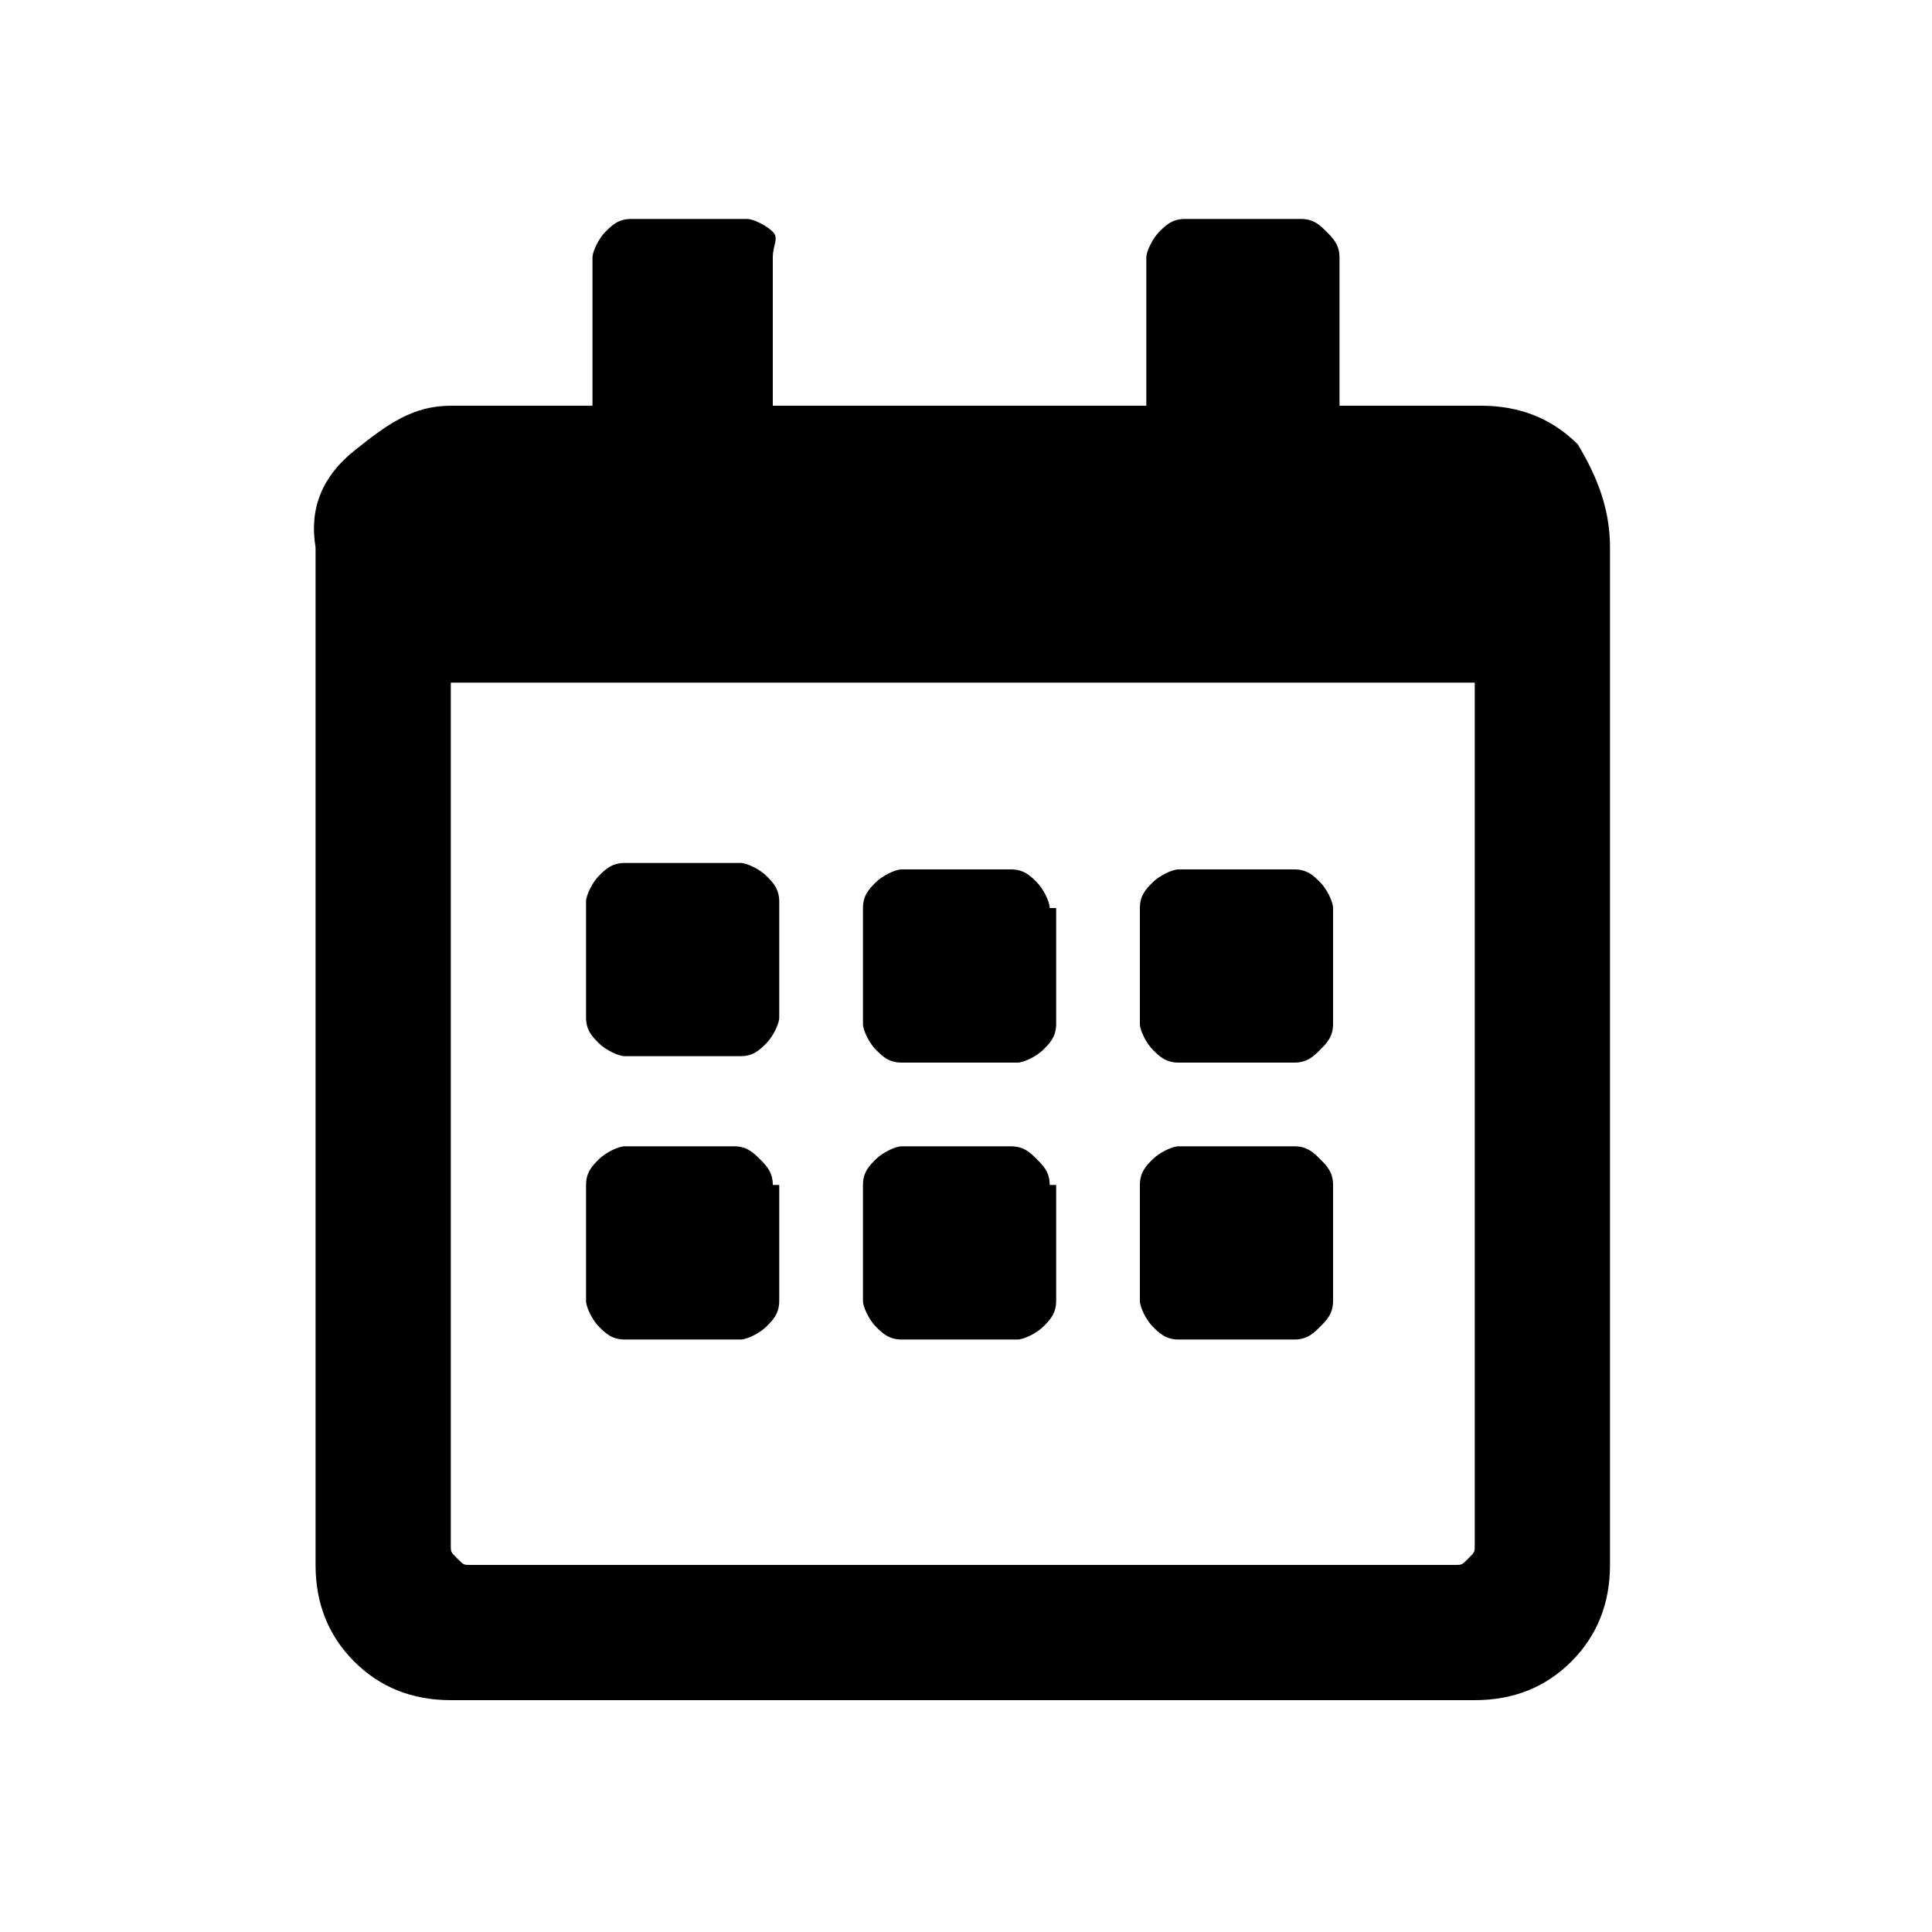 <?xml version="1.0" encoding="utf-8"?>
<!-- Generator: Adobe Illustrator 23.0.2, SVG Export Plug-In . SVG Version: 6.00 Build 0)  -->
<svg version="1.1" id="Layer_1" xmlns="http://www.w3.org/2000/svg" xmlns:xlink="http://www.w3.org/1999/xlink" x="0px" y="0px"
	 viewBox="0 0 30 30" style="enable-background:new 0 0 30 30;" xml:space="preserve">
<g>
	<path d="M25,24.3c0,0.6-0.2,1.1-0.6,1.5c-0.4,0.4-0.9,0.6-1.5,0.6H7c-0.6,0-1.1-0.2-1.5-0.6c-0.4-0.4-0.6-0.9-0.6-1.5V8.5
		C4.8,7.9,5,7.4,5.5,7S6.4,6.3,7,6.3h2.2V4c0-0.1,0.1-0.3,0.2-0.4s0.2-0.2,0.4-0.2h1.8c0.1,0,0.3,0.1,0.4,0.2S12,3.8,12,4v2.3h5.8V4
		c0-0.1,0.1-0.3,0.2-0.4c0.1-0.1,0.2-0.2,0.4-0.2h1.8c0.2,0,0.3,0.1,0.4,0.2c0.1,0.1,0.2,0.2,0.2,0.4v2.3h2.2c0.6,0,1.1,0.2,1.5,0.6
		C24.8,7.4,25,7.9,25,8.5V24.3z M22.8,10.6H7V24c0,0.1,0,0.1,0.1,0.2c0.1,0.1,0.1,0.1,0.2,0.1h15.3c0.1,0,0.1,0,0.2-0.1
		c0.1-0.1,0.1-0.1,0.1-0.2V10.6z M9.7,16.4c-0.1,0-0.3-0.1-0.4-0.2c-0.1-0.1-0.2-0.2-0.2-0.4v-1.8c0-0.1,0.1-0.3,0.2-0.4
		s0.2-0.2,0.4-0.2h1.8c0.1,0,0.3,0.1,0.4,0.2s0.2,0.2,0.2,0.4v1.8c0,0.1-0.1,0.3-0.2,0.4c-0.1,0.1-0.2,0.2-0.4,0.2H9.7z M12,18.4
		c0-0.2-0.1-0.3-0.2-0.4c-0.1-0.1-0.2-0.2-0.4-0.2H9.7c-0.1,0-0.3,0.1-0.4,0.2c-0.1,0.1-0.2,0.2-0.2,0.4v1.8c0,0.1,0.1,0.3,0.2,0.4
		c0.1,0.1,0.2,0.2,0.4,0.2h1.8c0.1,0,0.3-0.1,0.4-0.2c0.1-0.1,0.2-0.2,0.2-0.4V18.4z M16.3,14.1c0-0.1-0.1-0.3-0.2-0.4
		c-0.1-0.1-0.2-0.2-0.4-0.2H14c-0.1,0-0.3,0.1-0.4,0.2s-0.2,0.2-0.2,0.4v1.8c0,0.1,0.1,0.3,0.2,0.4c0.1,0.1,0.2,0.2,0.4,0.2h1.8
		c0.1,0,0.3-0.1,0.4-0.2c0.1-0.1,0.2-0.2,0.2-0.4V14.1z M16.3,18.4c0-0.2-0.1-0.3-0.2-0.4c-0.1-0.1-0.2-0.2-0.4-0.2H14
		c-0.1,0-0.3,0.1-0.4,0.2c-0.1,0.1-0.2,0.2-0.2,0.4v1.8c0,0.1,0.1,0.3,0.2,0.4c0.1,0.1,0.2,0.2,0.4,0.2h1.8c0.1,0,0.3-0.1,0.4-0.2
		c0.1-0.1,0.2-0.2,0.2-0.4V18.4z M20.7,14.1c0-0.1-0.1-0.3-0.2-0.4c-0.1-0.1-0.2-0.2-0.4-0.2h-1.8c-0.1,0-0.3,0.1-0.4,0.2
		c-0.1,0.1-0.2,0.2-0.2,0.4v1.8c0,0.1,0.1,0.3,0.2,0.4c0.1,0.1,0.2,0.2,0.4,0.2h1.8c0.2,0,0.3-0.1,0.4-0.2c0.1-0.1,0.2-0.2,0.2-0.4
		V14.1z M20.7,18.4c0-0.2-0.1-0.3-0.2-0.4c-0.1-0.1-0.2-0.2-0.4-0.2h-1.8c-0.1,0-0.3,0.1-0.4,0.2c-0.1,0.1-0.2,0.2-0.2,0.4v1.8
		c0,0.1,0.1,0.3,0.2,0.4c0.1,0.1,0.2,0.2,0.4,0.2h1.8c0.2,0,0.3-0.1,0.4-0.2c0.1-0.1,0.2-0.2,0.2-0.4V18.4z"/>
</g>
</svg>
